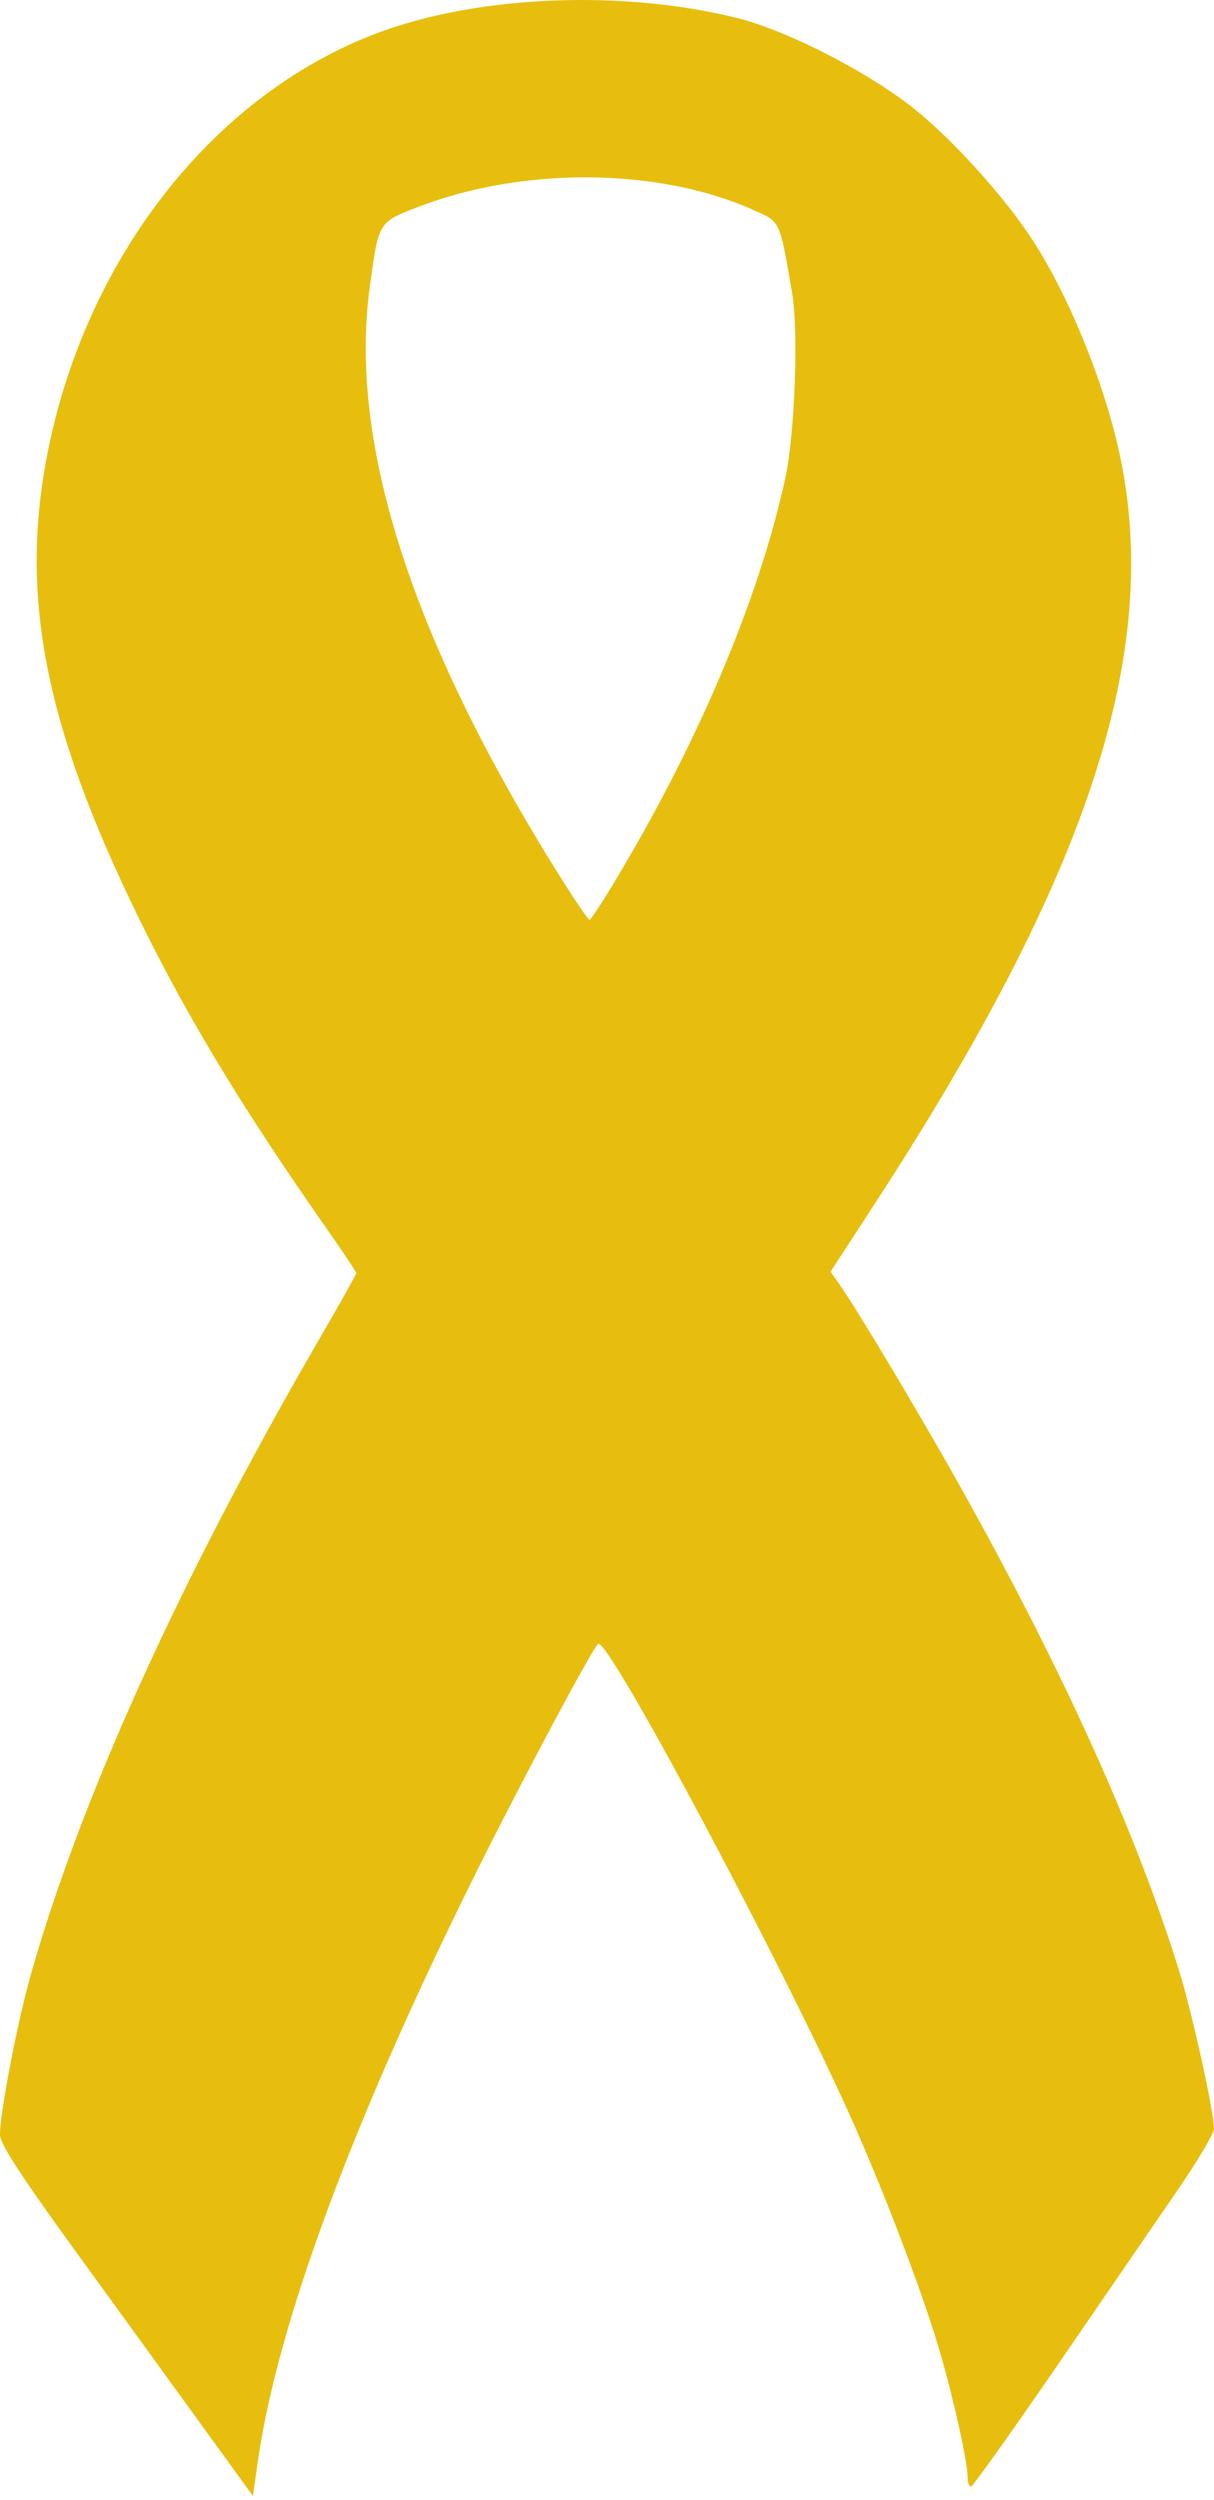 <svg xmlns="http://www.w3.org/2000/svg" width="276" height="568" viewBox="0 0 276 568" fill="none"><path d="M46.046 551.289C39.747 542.595 26.809 524.76 17.296 511.656C4.708 494.316 0 487.071 0 485.036C0 479.995 3.894 459.695 6.917 448.981C18.282 408.691 40.983 358.668 72.659 304.116C77.246 296.215 81 289.531 81 289.262C81 288.993 77.96 284.433 74.246 279.127C55.004 251.648 42.562 231.084 31.501 208.481C9.997 164.537 4.291 134.901 11 101.983C20.046 57.593 49.262 20.915 86.447 7.266C109.188 -1.082 141.548 -2.358 167.5 4.068C179.015 6.919 197.705 16.526 208.108 24.939C216.562 31.777 227.474 43.764 233.944 53.323C242.492 65.95 251.072 86.772 254.612 103.481C264.096 148.249 247.483 198.864 198.743 273.706L188.828 288.931L190.78 291.706C195.074 297.811 209.782 322.455 218.994 338.981C242.103 380.438 258.379 416.54 268.136 447.981C271.021 457.279 276 479.857 276 483.643C276 484.694 272.287 490.959 267.75 497.565C263.213 504.171 250.95 522.034 240.5 537.26C230.05 552.486 221.162 564.952 220.75 564.963C220.338 564.973 220 564.062 220 562.939C220 559.573 217.066 546.152 213.943 535.231C210.373 522.747 202.037 500.573 194.423 483.307C179.186 448.754 138.358 372.024 135.989 373.488C134.876 374.176 119.181 403.529 108.723 424.482C80.518 480.995 63.148 527.662 58.662 558.982L57.5 567.096L46.046 551.289ZM139.187 201.231C158.546 169.193 172.332 136.788 178.495 108.841C180.715 98.769 181.587 75.182 180.064 66.401C177.184 49.806 177.502 50.478 171.191 47.667C149.655 38.074 118.92 37.817 95.029 47.031C85.96 50.528 86.089 50.313 84.059 65.304C79.243 100.877 93.719 145.637 127.375 199.231C130.742 204.594 133.724 208.981 134.001 208.981C134.278 208.981 136.612 205.494 139.187 201.231Z" fill="#E8BE0E"></path></svg>